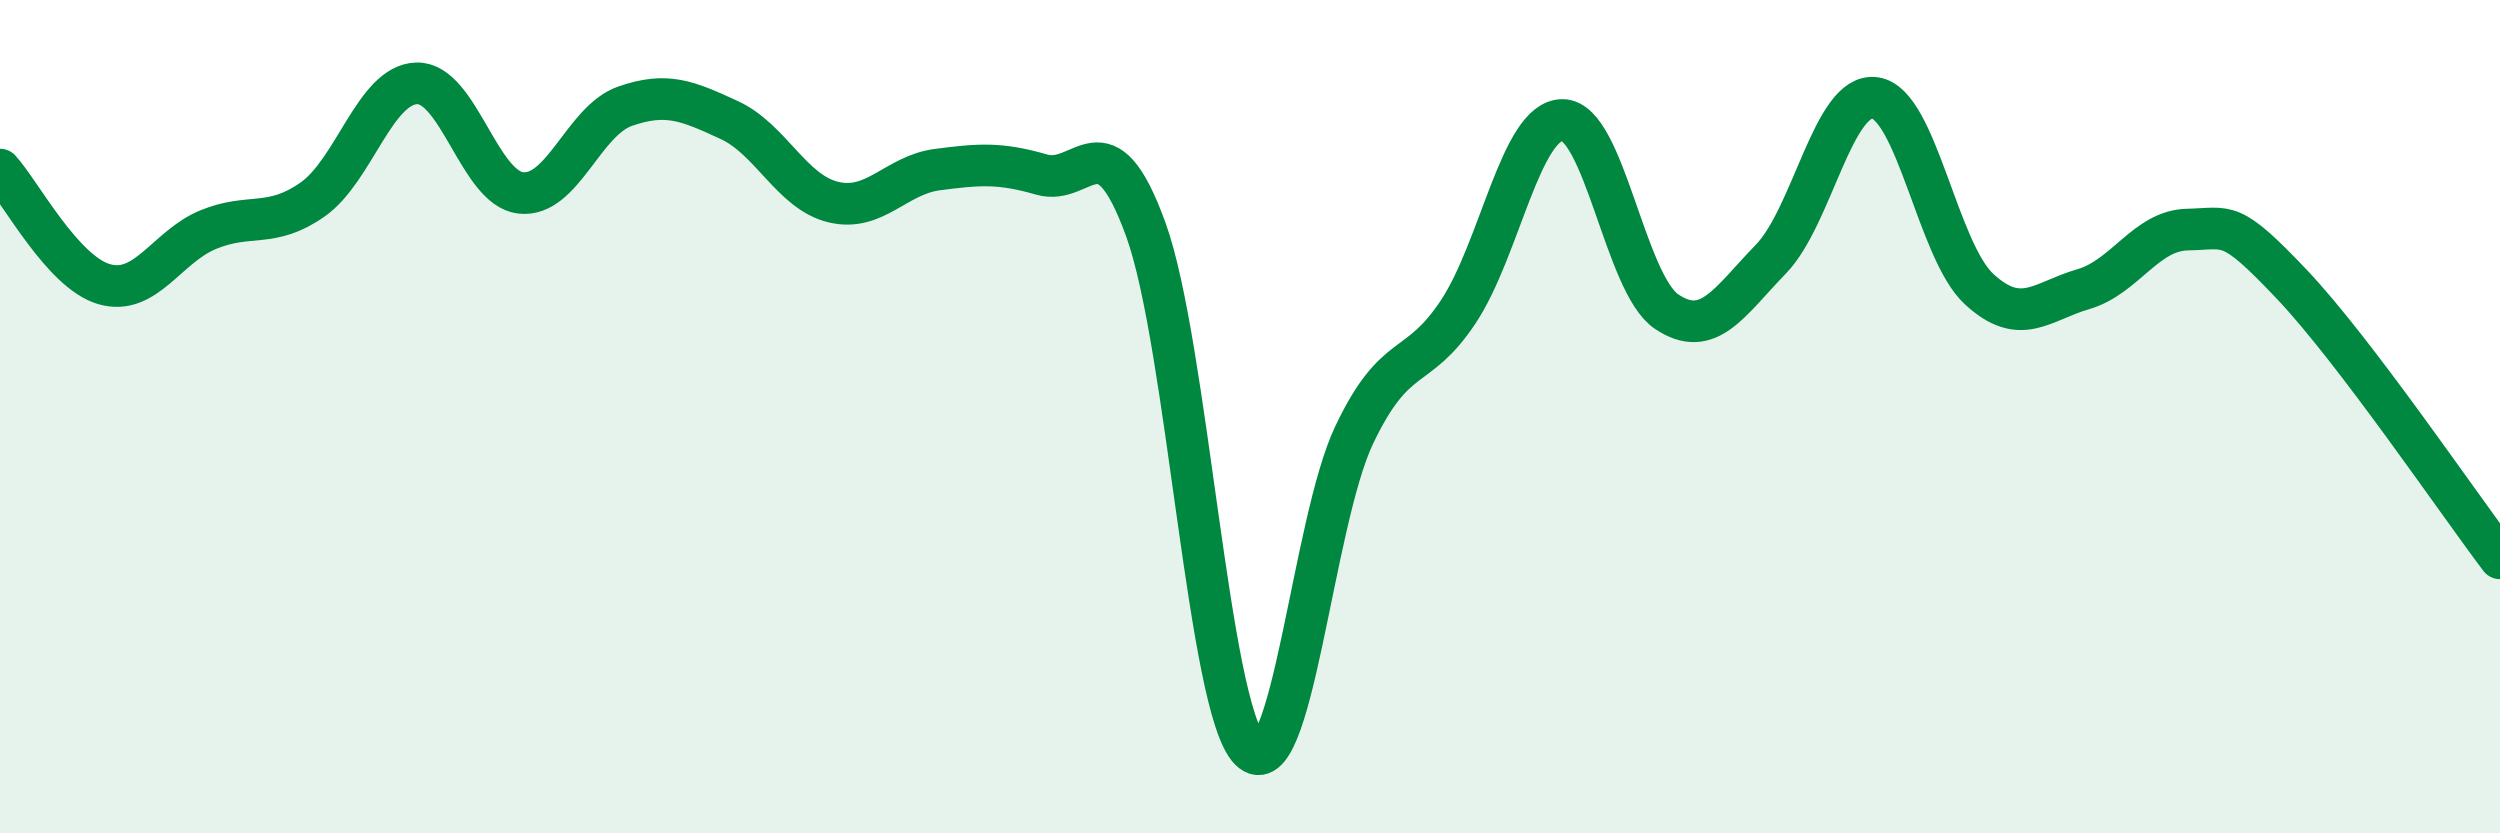 
    <svg width="60" height="20" viewBox="0 0 60 20" xmlns="http://www.w3.org/2000/svg">
      <path
        d="M 0,4.07 C 0.5,4.62 1.5,6.53 2.5,6.82 C 3.5,7.11 4,5.92 5,5.51 C 6,5.1 6.5,5.49 7.5,4.79 C 8.5,4.09 9,2.03 10,2 C 11,1.97 11.5,4.52 12.5,4.63 C 13.5,4.74 14,2.9 15,2.55 C 16,2.2 16.5,2.42 17.5,2.88 C 18.5,3.34 19,4.61 20,4.85 C 21,5.09 21.5,4.2 22.5,4.07 C 23.5,3.94 24,3.9 25,4.19 C 26,4.48 26.5,2.75 27.5,5.51 C 28.5,8.27 29,17.01 30,18 C 31,18.99 31.5,12.54 32.5,10.44 C 33.5,8.34 34,8.99 35,7.48 C 36,5.97 36.5,2.88 37.5,2.88 C 38.5,2.88 39,6.81 40,7.48 C 41,8.15 41.5,7.25 42.5,6.22 C 43.5,5.19 44,2.21 45,2.35 C 46,2.49 46.5,6.02 47.5,6.94 C 48.5,7.86 49,7.23 50,6.94 C 51,6.65 51.5,5.53 52.5,5.51 C 53.5,5.49 53.5,5.24 55,6.82 C 56.5,8.4 59,12.08 60,13.4L60 20L0 20Z"
        fill="#008740"
        opacity="0.1"
        stroke-linecap="round"
        stroke-linejoin="round"
      />
      <path
        d="M 0,4.07 C 0.5,4.62 1.5,6.53 2.5,6.82 C 3.5,7.11 4,5.92 5,5.51 C 6,5.1 6.5,5.49 7.5,4.79 C 8.5,4.09 9,2.03 10,2 C 11,1.97 11.5,4.52 12.5,4.63 C 13.5,4.74 14,2.9 15,2.55 C 16,2.2 16.5,2.42 17.5,2.88 C 18.5,3.34 19,4.61 20,4.85 C 21,5.09 21.5,4.2 22.5,4.07 C 23.5,3.94 24,3.9 25,4.19 C 26,4.48 26.5,2.75 27.5,5.51 C 28.5,8.27 29,17.01 30,18 C 31,18.99 31.5,12.54 32.5,10.44 C 33.5,8.34 34,8.99 35,7.48 C 36,5.97 36.5,2.88 37.5,2.88 C 38.5,2.88 39,6.81 40,7.48 C 41,8.15 41.5,7.25 42.5,6.22 C 43.5,5.19 44,2.21 45,2.35 C 46,2.49 46.5,6.02 47.5,6.94 C 48.5,7.86 49,7.23 50,6.94 C 51,6.65 51.5,5.53 52.5,5.51 C 53.5,5.49 53.5,5.24 55,6.82 C 56.5,8.4 59,12.08 60,13.4"
        stroke="#008740"
        stroke-width="1"
        fill="none"
        stroke-linecap="round"
        stroke-linejoin="round"
      />
    </svg>
  